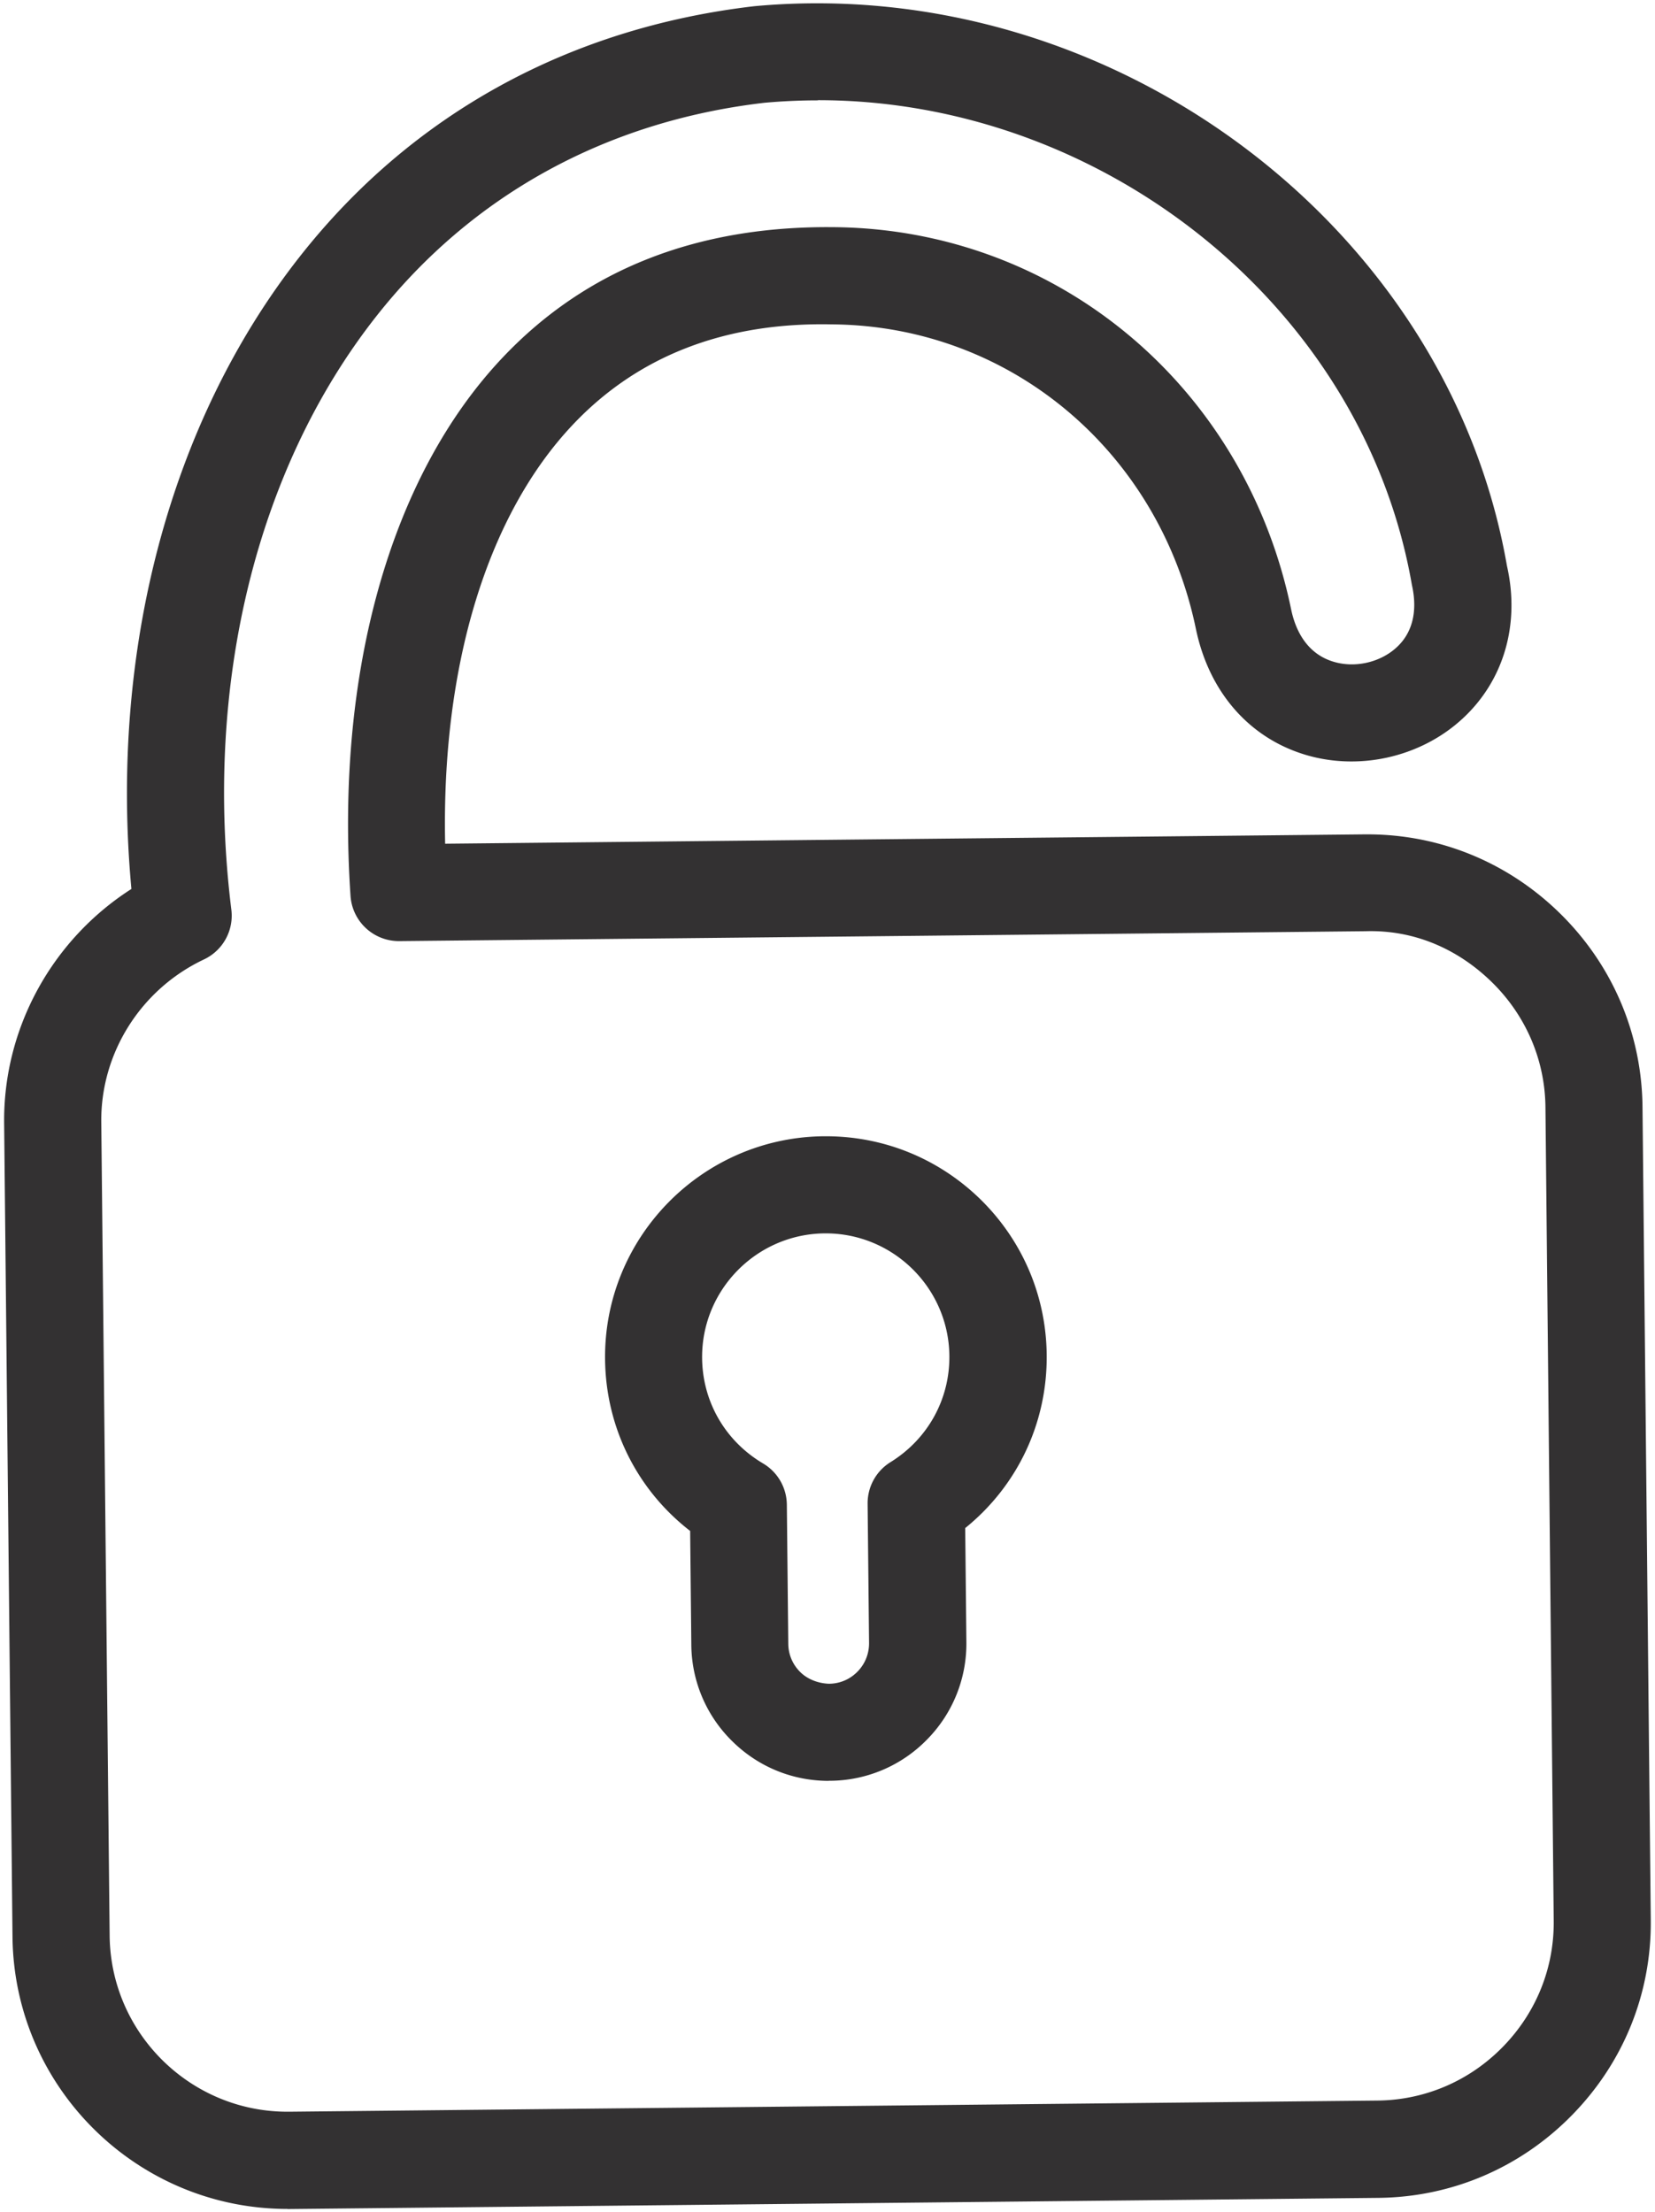 <svg xmlns="http://www.w3.org/2000/svg" viewBox="0 0 184 246" width="184" height="246" fill="none"><path fill="#333132" d="M31.96 245.63c-16.72 0-30.4-13.51-30.57-30.26l-.93-90.48c-.11-10.56 5.34-20.4 14.15-26.04-2.45-26.49 4.28-51.93 18.69-70.28C45.73 12.74 63.21 3.1 83.86.69c39.63-3.66 77.09 24.3 83.68 62.23 1.47 6.46-.32 12.77-4.99 17.04-4.7 4.31-11.66 5.83-17.74 3.87-6.09-1.96-10.4-7-11.84-13.84-4.09-19.85-20.74-33.79-40.5-33.92-11.95-.25-21.59 3.56-28.74 11.11-9.58 10.1-14.66 26.91-14.24 46.64l102.23-1.04h.32c8.02 0 15.59 3.1 21.37 8.76 5.85 5.73 9.11 13.37 9.2 21.5l.92 90.48c.08 8.14-3.03 15.84-8.76 21.68-5.73 5.85-13.36 9.11-21.5 9.2l-121.02 1.24h-.31l.02-.01ZM90.94 11.16c-1.98 0-3.97.09-5.96.27-17.6 2.05-32.58 10.29-43.19 23.8-13.31 16.94-19.16 40.97-16.07 65.92a5.38 5.38 0 0 1-3.05 5.54c-7.01 3.31-11.49 10.41-11.41 18.08l.93 90.48c.11 10.83 8.96 19.57 19.77 19.57h.2l121.01-1.24c5.25-.06 10.19-2.17 13.9-5.96 3.71-3.79 5.72-8.76 5.67-14.02l-.92-90.48c-.05-5.25-2.17-10.19-5.95-13.9-3.79-3.71-8.65-5.83-14.02-5.67l-107.44 1.1h-.06a5.39 5.39 0 0 1-5.38-5.03c-1.69-24.92 4.48-46.75 16.94-59.89 9.31-9.83 21.67-14.61 36.69-14.47 24.86.16 45.83 17.65 50.95 42.52.63 3 2.21 5 4.57 5.76 2.42.79 5.29.16 7.15-1.55 1.77-1.62 2.36-4.03 1.7-6.96-5.37-30.87-34.27-53.89-66.02-53.89l-.01.02Zm1.2 186.87c-4.02 0-7.82-1.55-10.69-4.37a15.17 15.17 0 0 1-4.59-10.76l-.13-12.66c-5.9-4.57-9.38-11.5-9.46-19.09-.14-13.53 10.76-24.65 24.29-24.8h.26c6.46 0 12.55 2.49 17.18 7.01 4.68 4.59 7.3 10.73 7.37 17.28.08 7.59-3.26 14.59-9.06 19.28l.13 12.66a15.17 15.17 0 0 1-4.37 10.85 15.17 15.17 0 0 1-10.76 4.59h-.16l-.01.01Zm-.33-60.88h-.14c-7.58.08-13.69 6.31-13.61 13.89.05 4.84 2.58 9.21 6.77 11.69 1.63.96 2.63 2.7 2.65 4.59l.16 15.47c.01 1.2.49 2.32 1.35 3.16.86.84 2.08 1.25 3.19 1.28 1.2-.01 2.32-.49 3.16-1.35.84-.86 1.29-1.99 1.28-3.19l-.16-15.47c-.02-1.89.95-3.65 2.56-4.64 4.14-2.57 6.58-6.99 6.53-11.82-.08-7.53-6.23-13.61-13.75-13.61h.01Z"></path></svg>